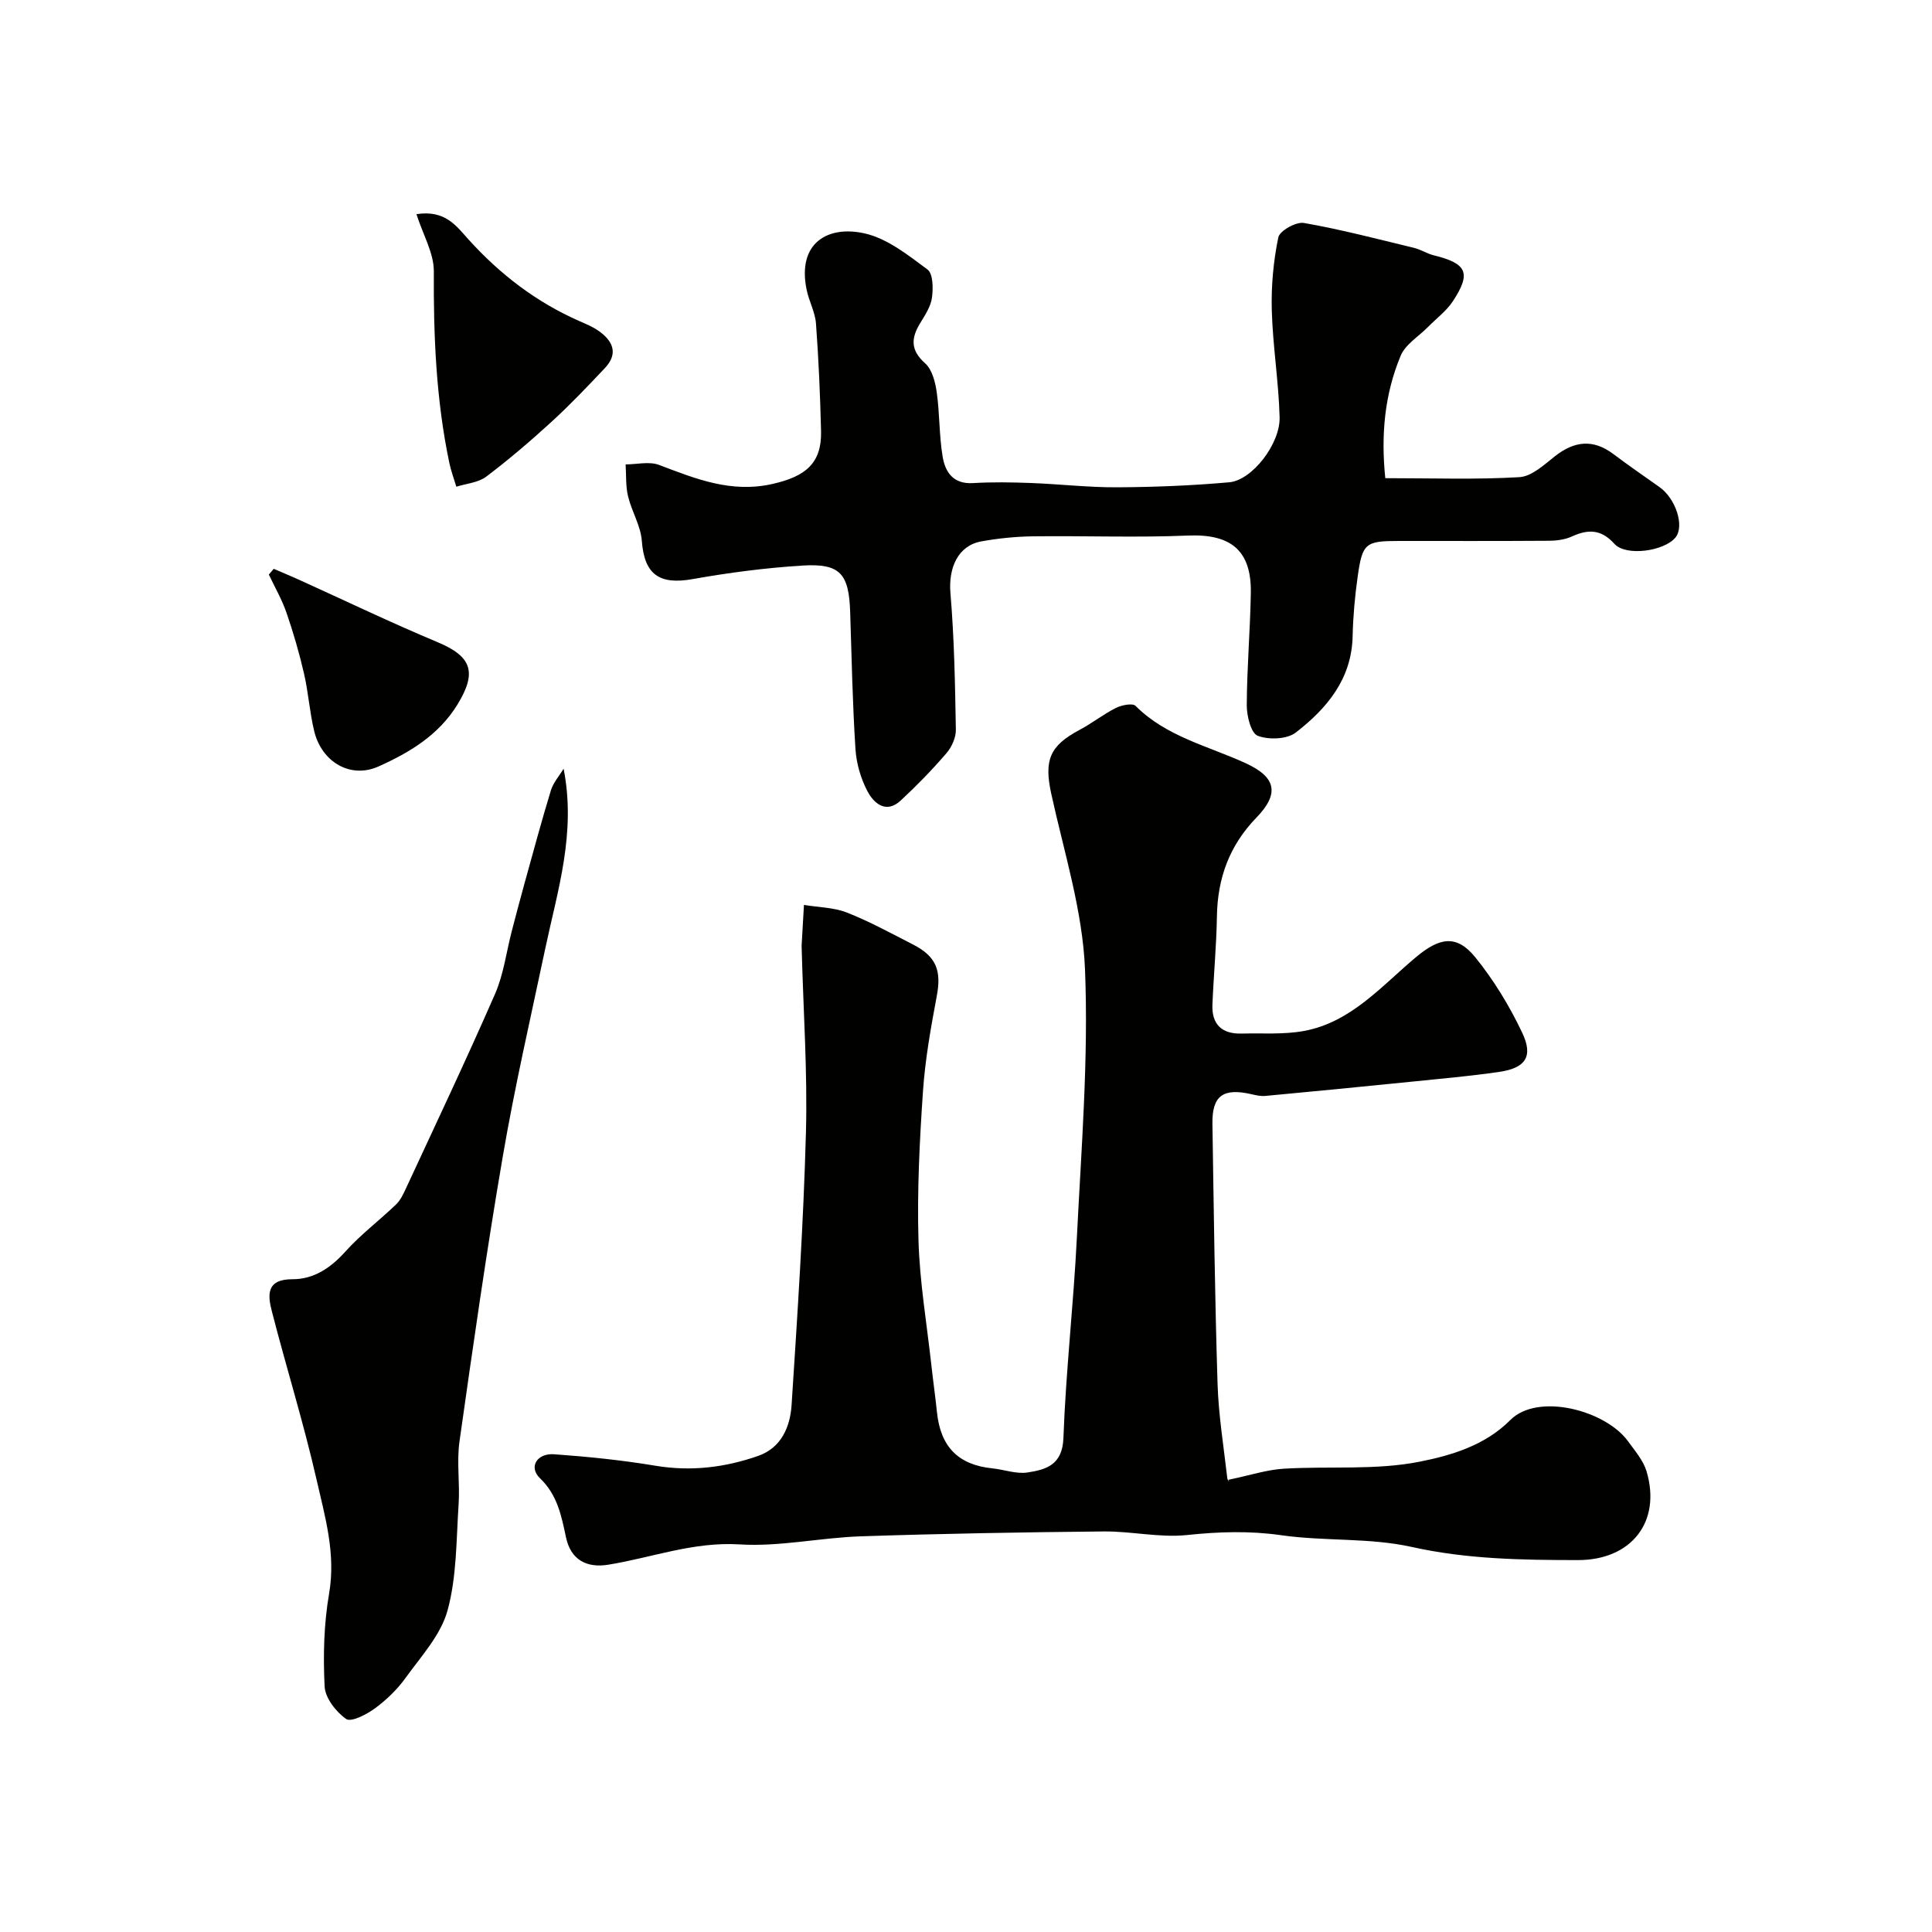 <svg enable-background="new 0 0 400 400" viewBox="0 0 400 400" xmlns="http://www.w3.org/2000/svg"><g fill="#010100"><path d="m254.3 306.38c4.54-.94 7.98-2.09 11.48-2.3 9.4-.57 19.05.36 28.18-1.46 6.48-1.29 13.46-3.32 18.74-8.62 5.71-5.73 19.76-2.01 24.4 4.44 1.42 1.97 3.13 3.94 3.8 6.18 3.1 10.44-3.13 18.38-14.19 18.38-11.54-.01-22.96-.17-34.42-2.72-8.75-1.95-18.07-1.15-27.02-2.43-6.59-.94-12.92-.73-19.49-.04-5.67.6-11.52-.8-17.28-.74-16.77.16-33.54.45-50.3 1.01-8.38.28-16.79 2.19-25.09 1.67-9.56-.59-18.16 2.75-27.2 4.21-4.51.73-7.75-1.08-8.72-5.64-.96-4.52-1.78-8.81-5.42-12.3-2.35-2.26-.63-5.19 2.97-4.93 7.02.5 14.06 1.22 21 2.38 7.35 1.22 14.4.36 21.28-2.06 4.76-1.68 6.58-6.03 6.87-10.52 1.22-18.78 2.46-37.57 2.97-56.38.34-12.58-.54-25.2-.87-37.8-.01-.33-.03-.67-.02-1 .16-2.78.32-5.56.48-8.35 2.98.49 6.15.5 8.9 1.58 4.71 1.85 9.18 4.31 13.7 6.62 4.82 2.47 5.88 5.42 4.91 10.6-1.23 6.56-2.42 13.17-2.87 19.81-.7 10.24-1.22 20.53-.93 30.77.24 8.65 1.72 17.27 2.67 25.9.36 3.26.82 6.5 1.16 9.76.75 7.18 4.43 10.89 11.48 11.61 2.44.25 4.94 1.21 7.27.85 3.86-.59 7.23-1.56 7.43-7.15.5-13.82 2.09-27.59 2.78-41.4.92-18.52 2.43-37.1 1.69-55.58-.49-12.21-4.35-24.31-6.99-36.39-1.51-6.94-.36-9.93 5.89-13.24 2.58-1.37 4.9-3.23 7.5-4.53 1.18-.59 3.45-1.05 4.07-.42 6.39 6.4 15.03 8.29 22.83 11.88 6.32 2.91 6.98 6.31 2.15 11.29-5.55 5.74-8.01 12.49-8.14 20.38-.1 6.1-.68 12.2-.93 18.3-.17 4.07 1.94 6.09 6 5.99 4.31-.11 8.71.23 12.9-.53 9.84-1.79 16.16-9.39 23.34-15.37 4.73-3.94 8.28-4.69 12.16.08 3.85 4.74 7.11 10.11 9.73 15.63 2.35 4.94.7 7.33-4.73 8.12-6.16.9-12.37 1.44-18.57 2.07-9.95 1.01-19.91 1.98-29.87 2.91-.95.09-1.96-.14-2.9-.36-5.84-1.34-8.15.32-8.06 6.11.28 17.93.5 35.87 1.06 53.8.2 6.53 1.27 13.03 2.01 19.53.06.58.64 1.09.21.4z"/><path d="m286.81 99c9.81 0 18.81.32 27.77-.21 2.54-.15 5.1-2.55 7.34-4.32 4-3.15 7.87-3.63 12.06-.5 3.14 2.35 6.36 4.6 9.57 6.85 3.4 2.38 5.25 8.1 3.35 10.45-2.32 2.85-10.25 3.98-12.65 1.33-2.76-3.06-5.45-3.06-8.83-1.52-1.42.65-3.14.87-4.73.88-10.33.07-20.66.04-30.99.04-7.01 0-7.63.42-8.61 7.39-.57 4.06-.95 8.18-1.04 12.28-.18 8.91-5.32 14.99-11.75 19.98-1.83 1.42-5.61 1.56-7.89.69-1.4-.53-2.29-4.1-2.28-6.3.03-7.77.71-15.53.84-23.29.15-8.82-4.18-12.23-12.96-11.87-10.68.45-21.39.03-32.09.16-3.59.05-7.22.41-10.76 1.05-4.82.88-6.83 5.47-6.38 10.73.79 9.39.96 18.83 1.12 28.26.03 1.64-.87 3.62-1.97 4.89-2.96 3.43-6.14 6.71-9.47 9.79-3.02 2.78-5.53.56-6.84-1.9-1.41-2.65-2.32-5.82-2.51-8.83-.6-9.41-.79-18.85-1.09-28.28-.25-7.95-2.06-10.13-9.8-9.66-7.65.47-15.3 1.47-22.84 2.81-6.95 1.23-9.98-1.02-10.5-7.93-.23-3.12-2.1-6.09-2.85-9.22-.51-2.12-.36-4.39-.5-6.6 2.31 0 4.87-.66 6.9.1 7.66 2.9 14.98 5.92 23.67 3.91 6.6-1.53 10.05-4.19 9.89-10.89-.18-7.43-.5-14.87-1.05-22.29-.18-2.37-1.46-4.64-1.94-7.01-2-9.73 4.45-13.35 12-11.65 4.7 1.05 9.01 4.5 13.03 7.48 1.16.86 1.19 3.92.92 5.86-.26 1.85-1.46 3.63-2.47 5.3-1.87 3.09-1.98 5.56 1.06 8.26 1.45 1.29 2.1 3.88 2.4 5.99.62 4.39.49 8.89 1.21 13.26.52 3.22 2.16 5.8 6.29 5.55 3.98-.24 8-.17 11.99-.02 5.94.22 11.87.92 17.8.89 7.77-.04 15.55-.35 23.29-1.04 4.7-.42 10.56-7.94 10.41-13.48-.2-7.37-1.41-14.72-1.62-22.09-.14-5.05.33-10.2 1.35-15.13.28-1.37 3.67-3.27 5.29-2.99 7.66 1.34 15.21 3.32 22.78 5.15 1.41.34 2.7 1.2 4.12 1.55 6.86 1.69 7.8 3.64 3.97 9.48-1.34 2.04-3.42 3.58-5.17 5.36-1.94 1.97-4.7 3.61-5.67 5.98-3.3 7.95-4.1 16.31-3.17 25.32z"/><path d="m116.69 159.15c2.62 13.37-1.25 25.19-3.79 37.2-3.03 14.33-6.33 28.63-8.8 43.06-3.37 19.62-6.18 39.34-8.97 59.05-.6 4.25.11 8.66-.18 12.98-.49 7.37-.37 14.97-2.29 21.98-1.38 5.08-5.47 9.5-8.69 13.97-1.73 2.4-3.97 4.57-6.36 6.32-1.71 1.26-4.92 2.9-5.94 2.19-2.1-1.47-4.34-4.34-4.46-6.73-.32-6.4-.16-12.95.93-19.26 1.42-8.24-.85-15.89-2.6-23.57-2.67-11.72-6.27-23.22-9.26-34.87-.86-3.33-1.19-6.64 4.28-6.62 4.37.01 7.87-2.31 10.9-5.68 3.18-3.54 7.05-6.46 10.51-9.77.89-.85 1.49-2.08 2.02-3.23 6.23-13.44 12.58-26.83 18.51-40.4 1.79-4.1 2.34-8.74 3.49-13.12.86-3.3 1.73-6.6 2.64-9.88 1.77-6.4 3.5-12.82 5.44-19.17.5-1.6 1.73-2.97 2.62-4.45z"/><path d="m86.22 44.34c5.99-.93 8.29 2.5 10.76 5.22 6.53 7.22 14.05 13 22.98 16.92 1.34.59 2.73 1.16 3.93 1.99 2.98 2.08 4.21 4.69 1.35 7.73-3.58 3.8-7.19 7.59-11.03 11.11-4.35 3.98-8.85 7.83-13.55 11.38-1.65 1.24-4.1 1.42-6.18 2.08-.49-1.64-1.1-3.26-1.45-4.93-2.75-13.09-3.29-26.34-3.21-39.69.01-3.76-2.24-7.54-3.6-11.81z"/><path d="m56.67 117.77c1.7.73 3.42 1.44 5.1 2.2 9.59 4.34 19.08 8.91 28.79 12.97 7.09 2.96 8.27 6.21 4.15 12.93-3.89 6.34-9.96 9.96-16.35 12.82-5.8 2.6-11.75-.92-13.3-7.29-.96-3.94-1.21-8.05-2.13-12-.98-4.24-2.2-8.44-3.62-12.55-.94-2.73-2.41-5.27-3.65-7.89.35-.41.68-.8 1.01-1.19z"/></g></svg>